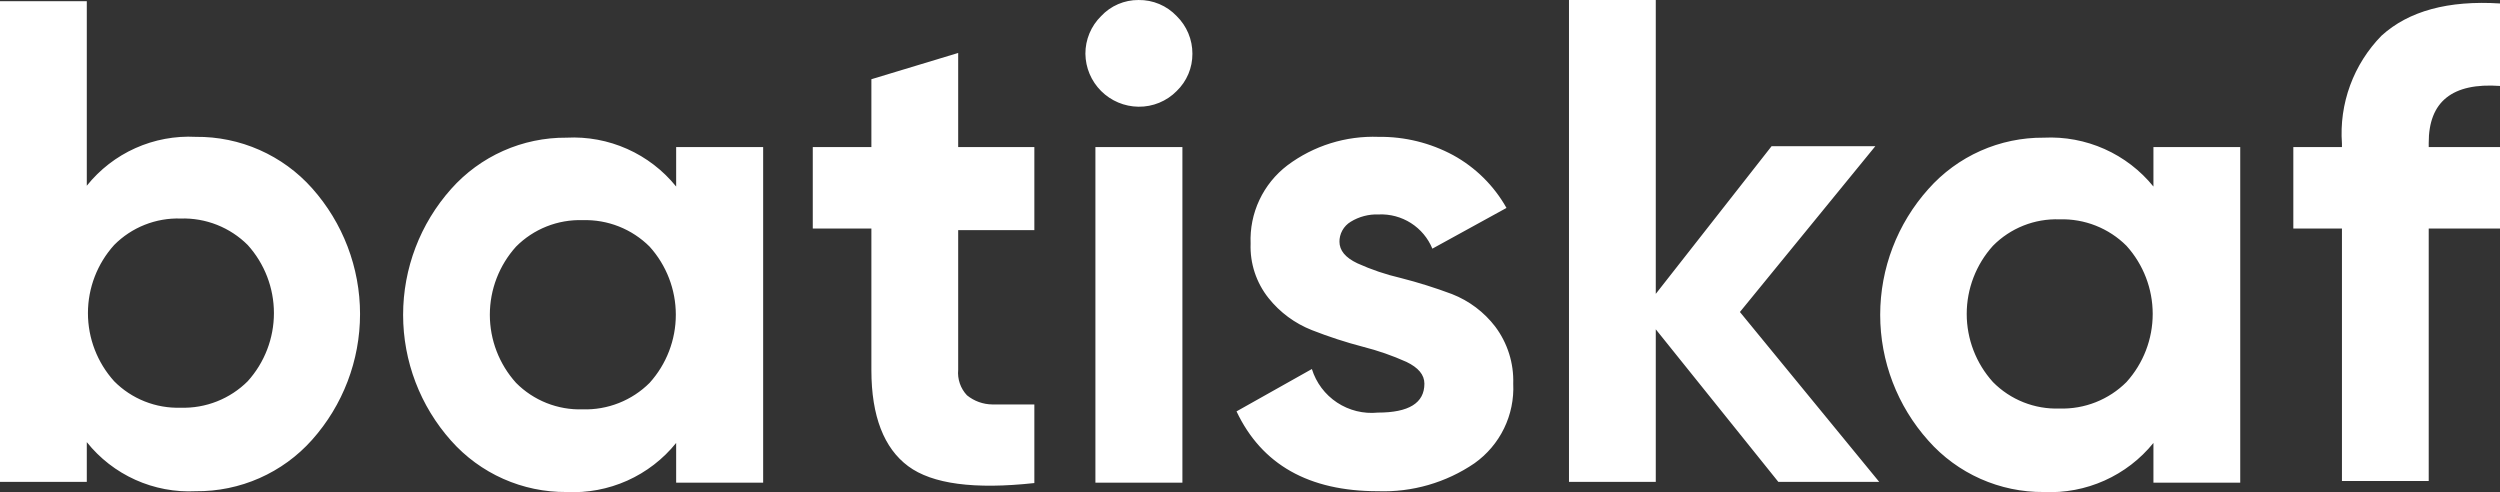 <?xml version="1.0" encoding="UTF-8"?> <svg xmlns="http://www.w3.org/2000/svg" viewBox="0 0 307.2 60.48" fill="none"><rect x="0" y="0" width="307.2" height="60.48" fill="#333333" stroke="none"/><path d="M24.065 16.817C26.759 16.789 29.427 17.338 31.89 18.426C34.353 19.514 36.554 21.115 38.344 23.123C42.143 27.384 44.242 32.887 44.242 38.588C44.242 44.29 42.143 49.793 38.344 54.053C36.554 56.061 34.353 57.663 31.89 58.75C29.427 59.838 26.759 60.387 24.065 60.359C21.512 60.488 18.964 60.009 16.634 58.96C14.303 57.911 12.257 56.323 10.665 54.328V59.208H0V0.144H10.665V22.823C12.258 20.831 14.305 19.247 16.636 18.202C18.967 17.158 21.513 16.683 24.065 16.817ZM14.027 46.846C15.092 47.922 16.369 48.766 17.777 49.325C19.185 49.885 20.693 50.149 22.208 50.099C23.73 50.147 25.246 49.883 26.661 49.323C28.077 48.764 29.363 47.921 30.439 46.846C32.513 44.549 33.66 41.567 33.66 38.475C33.66 35.384 32.513 32.402 30.439 30.105C29.363 29.031 28.077 28.188 26.661 27.628C25.246 27.069 23.73 26.804 22.208 26.852C20.693 26.802 19.185 27.066 17.777 27.626C16.369 28.185 15.092 29.03 14.027 30.105C11.954 32.402 10.806 35.384 10.806 38.475C10.806 41.567 11.954 44.549 14.027 46.846ZM83.086 18.068H93.776V59.308H83.086V54.429C81.478 56.425 79.418 58.012 77.076 59.061C74.733 60.109 72.175 60.588 69.611 60.459C66.933 60.479 64.282 59.927 61.836 58.839C59.391 57.751 57.207 56.153 55.432 54.153C51.633 49.893 49.534 44.39 49.534 38.688C49.534 32.987 51.633 27.484 55.432 23.223C57.207 21.223 59.391 19.626 61.836 18.538C64.282 17.45 66.933 16.897 69.611 16.917C72.173 16.783 74.731 17.258 77.073 18.302C79.416 19.346 81.477 20.93 83.086 22.923V18.068ZM63.412 47.046C64.478 48.121 65.755 48.964 67.163 49.524C68.57 50.083 70.078 50.348 71.593 50.3C73.115 50.347 74.631 50.083 76.046 49.523C77.462 48.964 78.748 48.121 79.824 47.046C81.898 44.749 83.045 41.767 83.045 38.676C83.045 35.584 81.898 32.603 79.824 30.305C78.748 29.231 77.462 28.388 76.046 27.828C74.631 27.269 73.115 27.005 71.593 27.052C70.078 27.004 68.57 27.268 67.163 27.828C65.755 28.388 64.478 29.231 63.412 30.305C61.339 32.603 60.191 35.584 60.191 38.676C60.191 41.767 61.339 44.749 63.412 47.046ZM127.101 28.278H117.741V45.445C117.688 46.013 117.758 46.585 117.944 47.124C118.13 47.664 118.428 48.157 118.82 48.573C119.706 49.294 120.813 49.691 121.957 49.699C123.337 49.699 125.043 49.699 127.101 49.699V59.358C119.748 60.159 114.554 59.484 111.593 57.281C108.632 55.079 107.076 51.15 107.076 45.495V28.078H99.874V18.068H107.076V9.735L117.741 6.507V18.068H127.101V28.078V28.278ZM139.899 13.113C138.175 13.094 136.526 12.402 135.307 11.186C134.087 9.97 133.394 8.327 133.374 6.607C133.371 5.746 133.54 4.893 133.871 4.098C134.203 3.303 134.691 2.582 135.306 1.978C135.893 1.349 136.604 0.849 137.395 0.509C138.185 0.169 139.038 -0.004 139.899 0.001C140.776 -0.012 141.646 0.157 142.454 0.497C143.261 0.837 143.989 1.342 144.591 1.978C145.207 2.582 145.695 3.303 146.026 4.098C146.358 4.893 146.527 5.746 146.523 6.607C146.528 7.461 146.359 8.307 146.027 9.094C145.695 9.881 145.206 10.593 144.591 11.187C143.98 11.806 143.249 12.297 142.442 12.628C141.636 12.959 140.771 13.124 139.899 13.113ZM134.604 59.308V18.068H145.294V59.308H134.604ZM164.591 29.68C164.591 30.781 165.319 31.656 166.799 32.357C168.509 33.131 170.291 33.735 172.119 34.159C174.253 34.704 176.356 35.363 178.418 36.136C180.525 36.96 182.365 38.345 183.738 40.14C185.249 42.158 186.028 44.629 185.946 47.147C186.038 49.045 185.649 50.936 184.816 52.646C183.983 54.356 182.732 55.83 181.178 56.931C177.691 59.309 173.531 60.51 169.309 60.359C160.827 60.359 155.039 57.089 151.944 50.55L161.204 45.345C161.727 47.033 162.821 48.489 164.298 49.465C165.775 50.441 167.546 50.877 169.309 50.7C173.123 50.7 175.03 49.524 175.03 47.147C175.03 46.046 174.277 45.17 172.822 44.469C171.106 43.699 169.326 43.079 167.502 42.617C165.364 42.058 163.26 41.373 161.204 40.565C159.116 39.742 157.281 38.388 155.884 36.636C154.367 34.736 153.584 32.356 153.675 29.93C153.598 28.084 153.968 26.246 154.754 24.574C155.54 22.901 156.72 21.442 158.192 20.32C161.417 17.903 165.378 16.666 169.409 16.817C172.605 16.778 175.757 17.553 178.568 19.069C181.315 20.578 183.584 22.823 185.118 25.551L176.009 30.555C175.477 29.262 174.558 28.163 173.377 27.411C172.195 26.658 170.81 26.288 169.409 26.351C168.199 26.304 167.002 26.618 165.971 27.252C165.541 27.512 165.187 27.879 164.945 28.319C164.702 28.758 164.58 29.253 164.591 29.755V29.68ZM230.914 59.208H218.518L203.462 40.465V59.208H192.797V0.001H203.462V36.111L217.69 17.968H230.438L213.8 38.338L230.914 59.208ZM264.614 18.068H275.28V59.308H264.614V54.429C263.005 56.42 260.943 58.004 258.6 59.052C256.261 60.1 253.704 60.582 251.139 60.459C248.462 60.481 245.811 59.929 243.365 58.841C240.919 57.753 238.735 56.155 236.962 54.153C233.147 49.9 231.038 44.394 231.038 38.688C231.038 32.982 233.147 27.476 236.962 23.223C238.735 21.222 240.919 19.623 243.365 18.535C245.811 17.448 248.462 16.896 251.139 16.917C253.701 16.789 256.258 17.267 258.6 18.31C260.94 19.354 263.002 20.934 264.614 22.923V18.068ZM244.892 46.946C245.955 48.024 247.231 48.87 248.639 49.43C250.047 49.99 251.557 50.252 253.071 50.2C254.594 50.247 256.111 49.983 257.526 49.423C258.94 48.864 260.228 48.021 261.302 46.946C263.377 44.649 264.524 41.667 264.524 38.576C264.524 35.484 263.377 32.503 261.302 30.205C260.228 29.131 258.94 28.288 257.526 27.728C256.111 27.169 254.594 26.904 253.071 26.952C251.557 26.899 250.047 27.161 248.639 27.721C247.231 28.281 245.955 29.127 244.892 30.205C242.818 32.503 241.67 35.484 241.67 38.576C241.67 41.667 242.818 44.649 244.892 46.946ZM307.2 10.561C301.346 10.144 298.426 12.479 298.441 17.568V18.068H307.2V28.078H298.441V59.108H287.778V28.078H281.804V18.068H287.778V17.643C287.601 15.214 287.943 12.776 288.783 10.49C289.623 8.203 290.938 6.121 292.645 4.38C295.992 1.344 300.844 0.026 307.2 0.426V10.561Z" fill="white"></path></svg> 